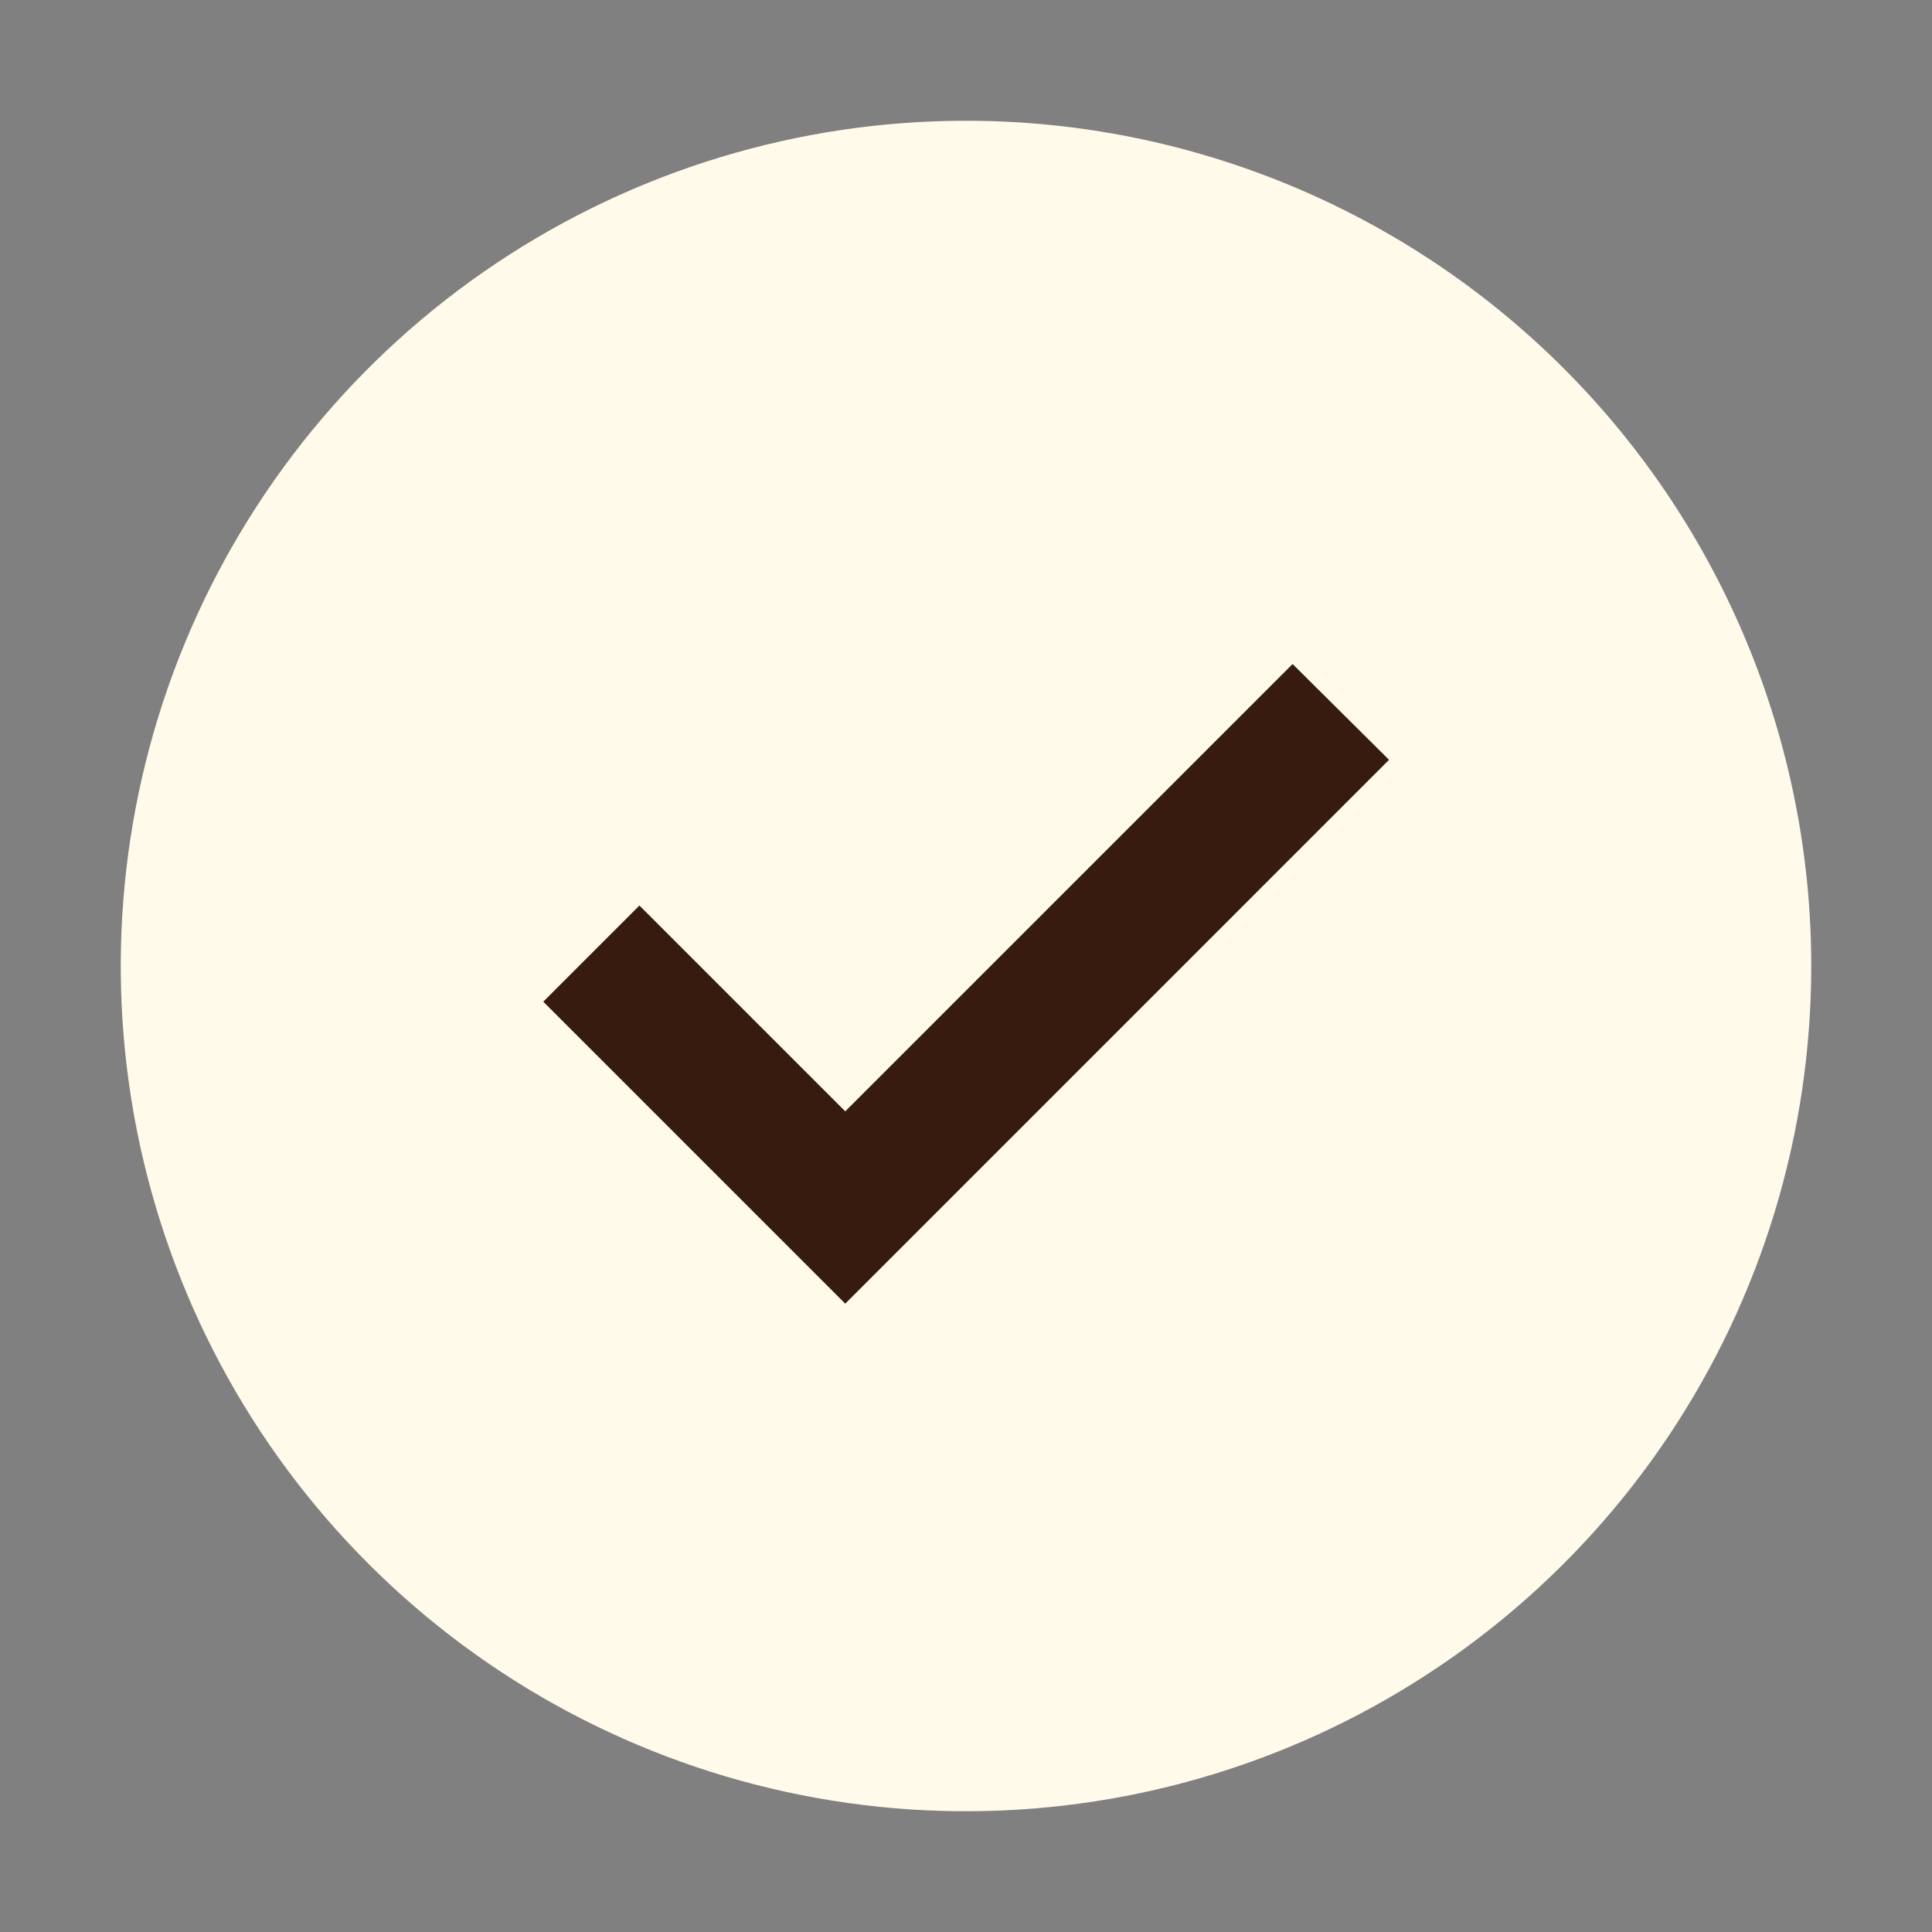 <svg width="40" height="40" viewBox="0 0 40 40" fill="none" xmlns="http://www.w3.org/2000/svg">
<rect x="0" y="0" width="40" height="40" fill="#808080" stroke="none"/>
<g id="carbon:checkmark-filled">
<path id="Vector" d="M20 2.5C16.539 2.5 13.155 3.526 10.277 5.449C7.4 7.372 5.157 10.105 3.832 13.303C2.508 16.501 2.161 20.019 2.836 23.414C3.512 26.809 5.178 29.927 7.626 32.374C10.073 34.822 13.191 36.489 16.586 37.164C19.981 37.839 23.499 37.492 26.697 36.168C29.895 34.843 32.628 32.6 34.551 29.723C36.474 26.845 37.5 23.461 37.5 20C37.5 15.359 35.656 10.908 32.374 7.626C29.093 4.344 24.641 2.5 20 2.5ZM17.5 26.988L11.25 20.738L13.238 18.75L17.5 23.012L26.762 13.75L28.758 15.732L17.5 26.988Z" fill="#FFFAEA"/>
<path id="Vector_2" d="M17.5 26.989L11.25 20.739L13.239 18.75L17.5 23.011L26.762 13.75L28.756 15.731L17.5 26.989Z" fill="#371B0E"/>
</g>
</svg>
